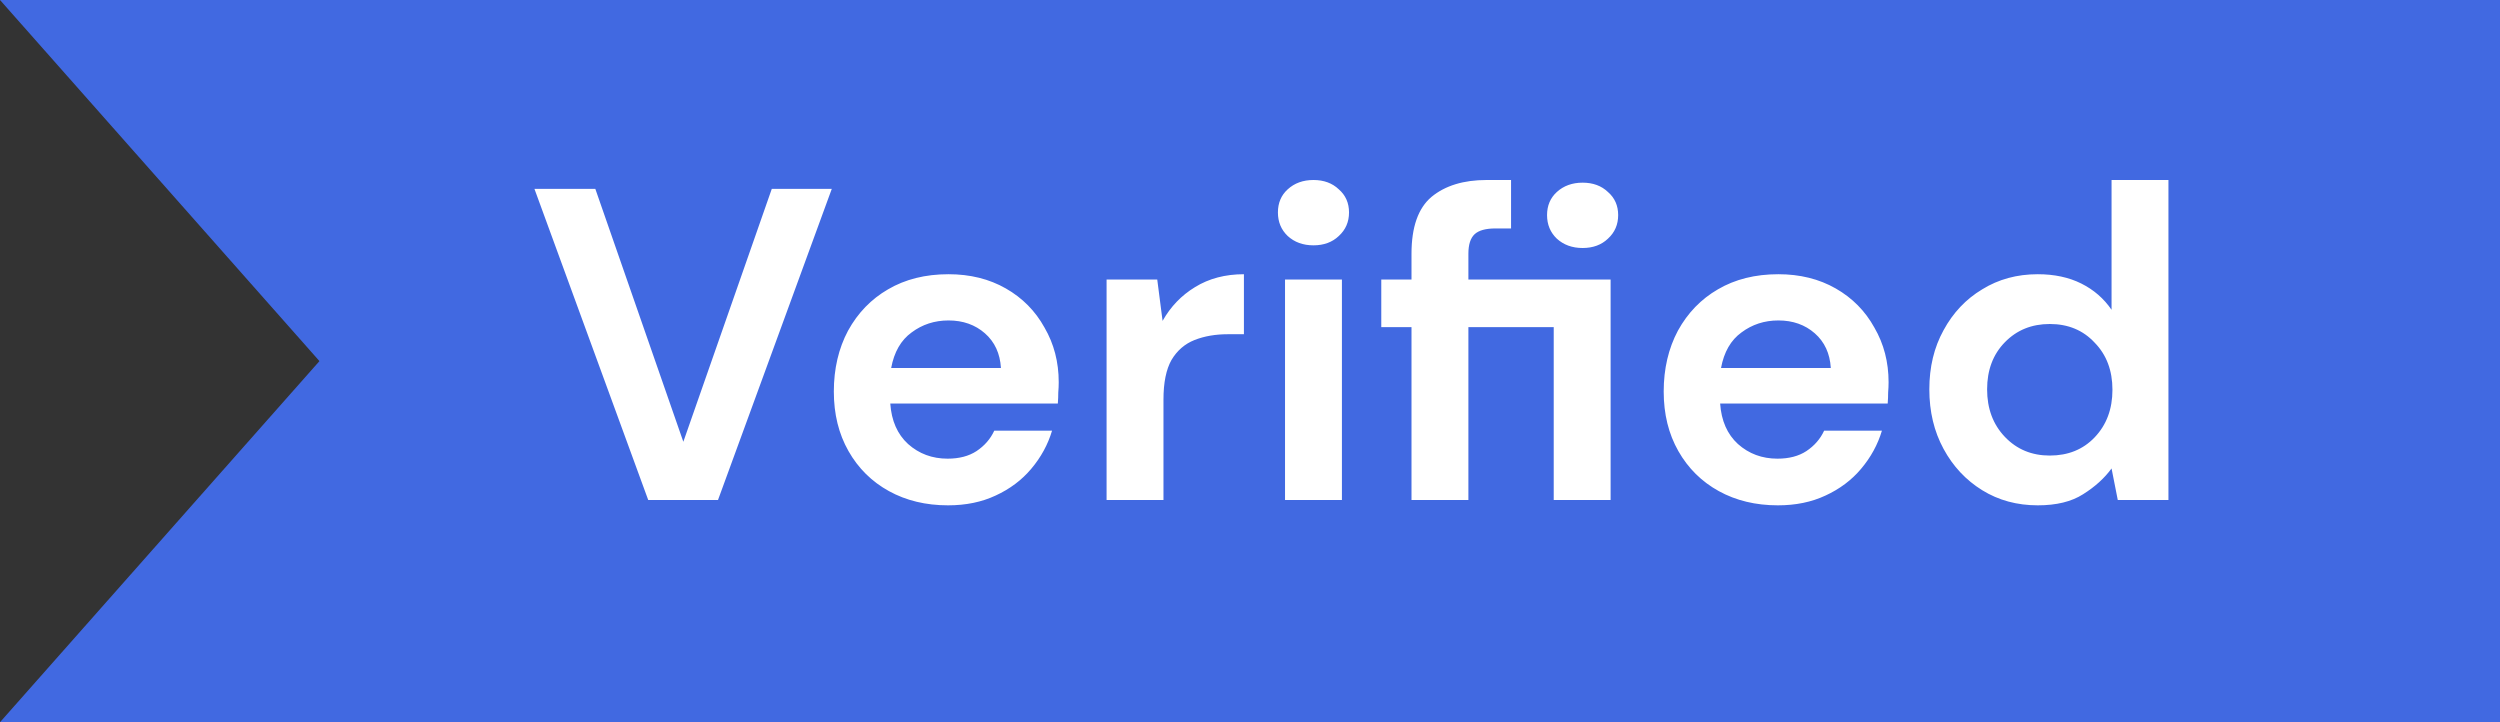 <svg width="90" height="26" viewBox="0 0 90 26" fill="none" xmlns="http://www.w3.org/2000/svg">
<rect x="0" y="0" width="90" height="26" fill="#333333" stroke="none"/>
<path d="M0 0H90V26H0L11.5 13L0 0Z" fill="#4169E1"/>
<path d="M23.336 18L19.24 6.8H21.432L24.6 15.904L27.784 6.8H29.944L25.848 18H23.336ZM34.13 18.192C33.33 18.192 32.621 18.021 32.002 17.68C31.384 17.339 30.898 16.859 30.546 16.24C30.194 15.621 30.018 14.907 30.018 14.096C30.018 13.275 30.189 12.544 30.53 11.904C30.882 11.264 31.362 10.768 31.97 10.416C32.589 10.053 33.314 9.872 34.146 9.872C34.925 9.872 35.613 10.043 36.21 10.384C36.808 10.725 37.272 11.195 37.602 11.792C37.944 12.379 38.114 13.035 38.114 13.76C38.114 13.877 38.109 14 38.098 14.128C38.098 14.256 38.093 14.389 38.082 14.528H32.05C32.093 15.147 32.306 15.632 32.69 15.984C33.085 16.336 33.56 16.512 34.114 16.512C34.53 16.512 34.877 16.421 35.154 16.24C35.442 16.048 35.656 15.803 35.794 15.504H37.874C37.725 16.005 37.474 16.464 37.122 16.88C36.781 17.285 36.354 17.605 35.842 17.84C35.341 18.075 34.77 18.192 34.13 18.192ZM34.146 11.536C33.645 11.536 33.202 11.68 32.818 11.968C32.434 12.245 32.189 12.672 32.082 13.248H36.034C36.002 12.725 35.81 12.309 35.458 12C35.106 11.691 34.669 11.536 34.146 11.536ZM39.837 18V10.064H41.661L41.853 11.552C42.141 11.04 42.53 10.635 43.021 10.336C43.522 10.027 44.109 9.872 44.781 9.872V12.032H44.205C43.757 12.032 43.357 12.101 43.005 12.24C42.653 12.379 42.376 12.619 42.173 12.96C41.981 13.301 41.885 13.776 41.885 14.384V18H39.837ZM47.285 8.832C46.911 8.832 46.602 8.72 46.357 8.496C46.122 8.272 46.005 7.989 46.005 7.648C46.005 7.307 46.122 7.029 46.357 6.816C46.602 6.592 46.911 6.48 47.285 6.48C47.658 6.48 47.962 6.592 48.197 6.816C48.442 7.029 48.565 7.307 48.565 7.648C48.565 7.989 48.442 8.272 48.197 8.496C47.962 8.72 47.658 8.832 47.285 8.832ZM46.261 18V10.064H48.309V18H46.261ZM50.814 18V11.776H49.726V10.064H50.814V9.136C50.814 8.176 51.054 7.493 51.534 7.088C52.025 6.683 52.686 6.48 53.518 6.48H54.398V8.224H53.838C53.486 8.224 53.236 8.293 53.086 8.432C52.937 8.571 52.862 8.805 52.862 9.136V10.064H57.982V18H55.934V11.776H52.862V18H50.814ZM56.974 8.928C56.601 8.928 56.292 8.816 56.046 8.592C55.812 8.368 55.694 8.085 55.694 7.744C55.694 7.403 55.812 7.125 56.046 6.912C56.292 6.688 56.601 6.576 56.974 6.576C57.348 6.576 57.652 6.688 57.886 6.912C58.132 7.125 58.254 7.403 58.254 7.744C58.254 8.085 58.132 8.368 57.886 8.592C57.652 8.816 57.348 8.928 56.974 8.928ZM64.005 18.192C63.205 18.192 62.496 18.021 61.877 17.68C61.259 17.339 60.773 16.859 60.421 16.24C60.069 15.621 59.893 14.907 59.893 14.096C59.893 13.275 60.064 12.544 60.405 11.904C60.757 11.264 61.237 10.768 61.845 10.416C62.464 10.053 63.189 9.872 64.021 9.872C64.8 9.872 65.488 10.043 66.085 10.384C66.683 10.725 67.147 11.195 67.477 11.792C67.819 12.379 67.989 13.035 67.989 13.76C67.989 13.877 67.984 14 67.973 14.128C67.973 14.256 67.968 14.389 67.957 14.528H61.925C61.968 15.147 62.181 15.632 62.565 15.984C62.96 16.336 63.435 16.512 63.989 16.512C64.405 16.512 64.752 16.421 65.029 16.24C65.317 16.048 65.531 15.803 65.669 15.504H67.749C67.6 16.005 67.349 16.464 66.997 16.88C66.656 17.285 66.229 17.605 65.717 17.84C65.216 18.075 64.645 18.192 64.005 18.192ZM64.021 11.536C63.52 11.536 63.077 11.68 62.693 11.968C62.309 12.245 62.064 12.672 61.957 13.248H65.909C65.877 12.725 65.685 12.309 65.333 12C64.981 11.691 64.544 11.536 64.021 11.536ZM73.36 18.192C72.613 18.192 71.947 18.011 71.36 17.648C70.773 17.285 70.309 16.789 69.968 16.16C69.626 15.531 69.456 14.816 69.456 14.016C69.456 13.216 69.626 12.507 69.968 11.888C70.309 11.259 70.773 10.768 71.36 10.416C71.947 10.053 72.613 9.872 73.36 9.872C73.957 9.872 74.48 9.984 74.928 10.208C75.376 10.432 75.739 10.747 76.016 11.152V6.48H78.064V18H76.24L76.016 16.864C75.76 17.216 75.418 17.525 74.992 17.792C74.576 18.059 74.032 18.192 73.36 18.192ZM73.792 16.4C74.453 16.4 74.992 16.181 75.408 15.744C75.835 15.296 76.048 14.725 76.048 14.032C76.048 13.339 75.835 12.773 75.408 12.336C74.992 11.888 74.453 11.664 73.792 11.664C73.141 11.664 72.603 11.883 72.176 12.32C71.749 12.757 71.536 13.323 71.536 14.016C71.536 14.709 71.749 15.28 72.176 15.728C72.603 16.176 73.141 16.4 73.792 16.4Z" fill="white"/>
</svg>
